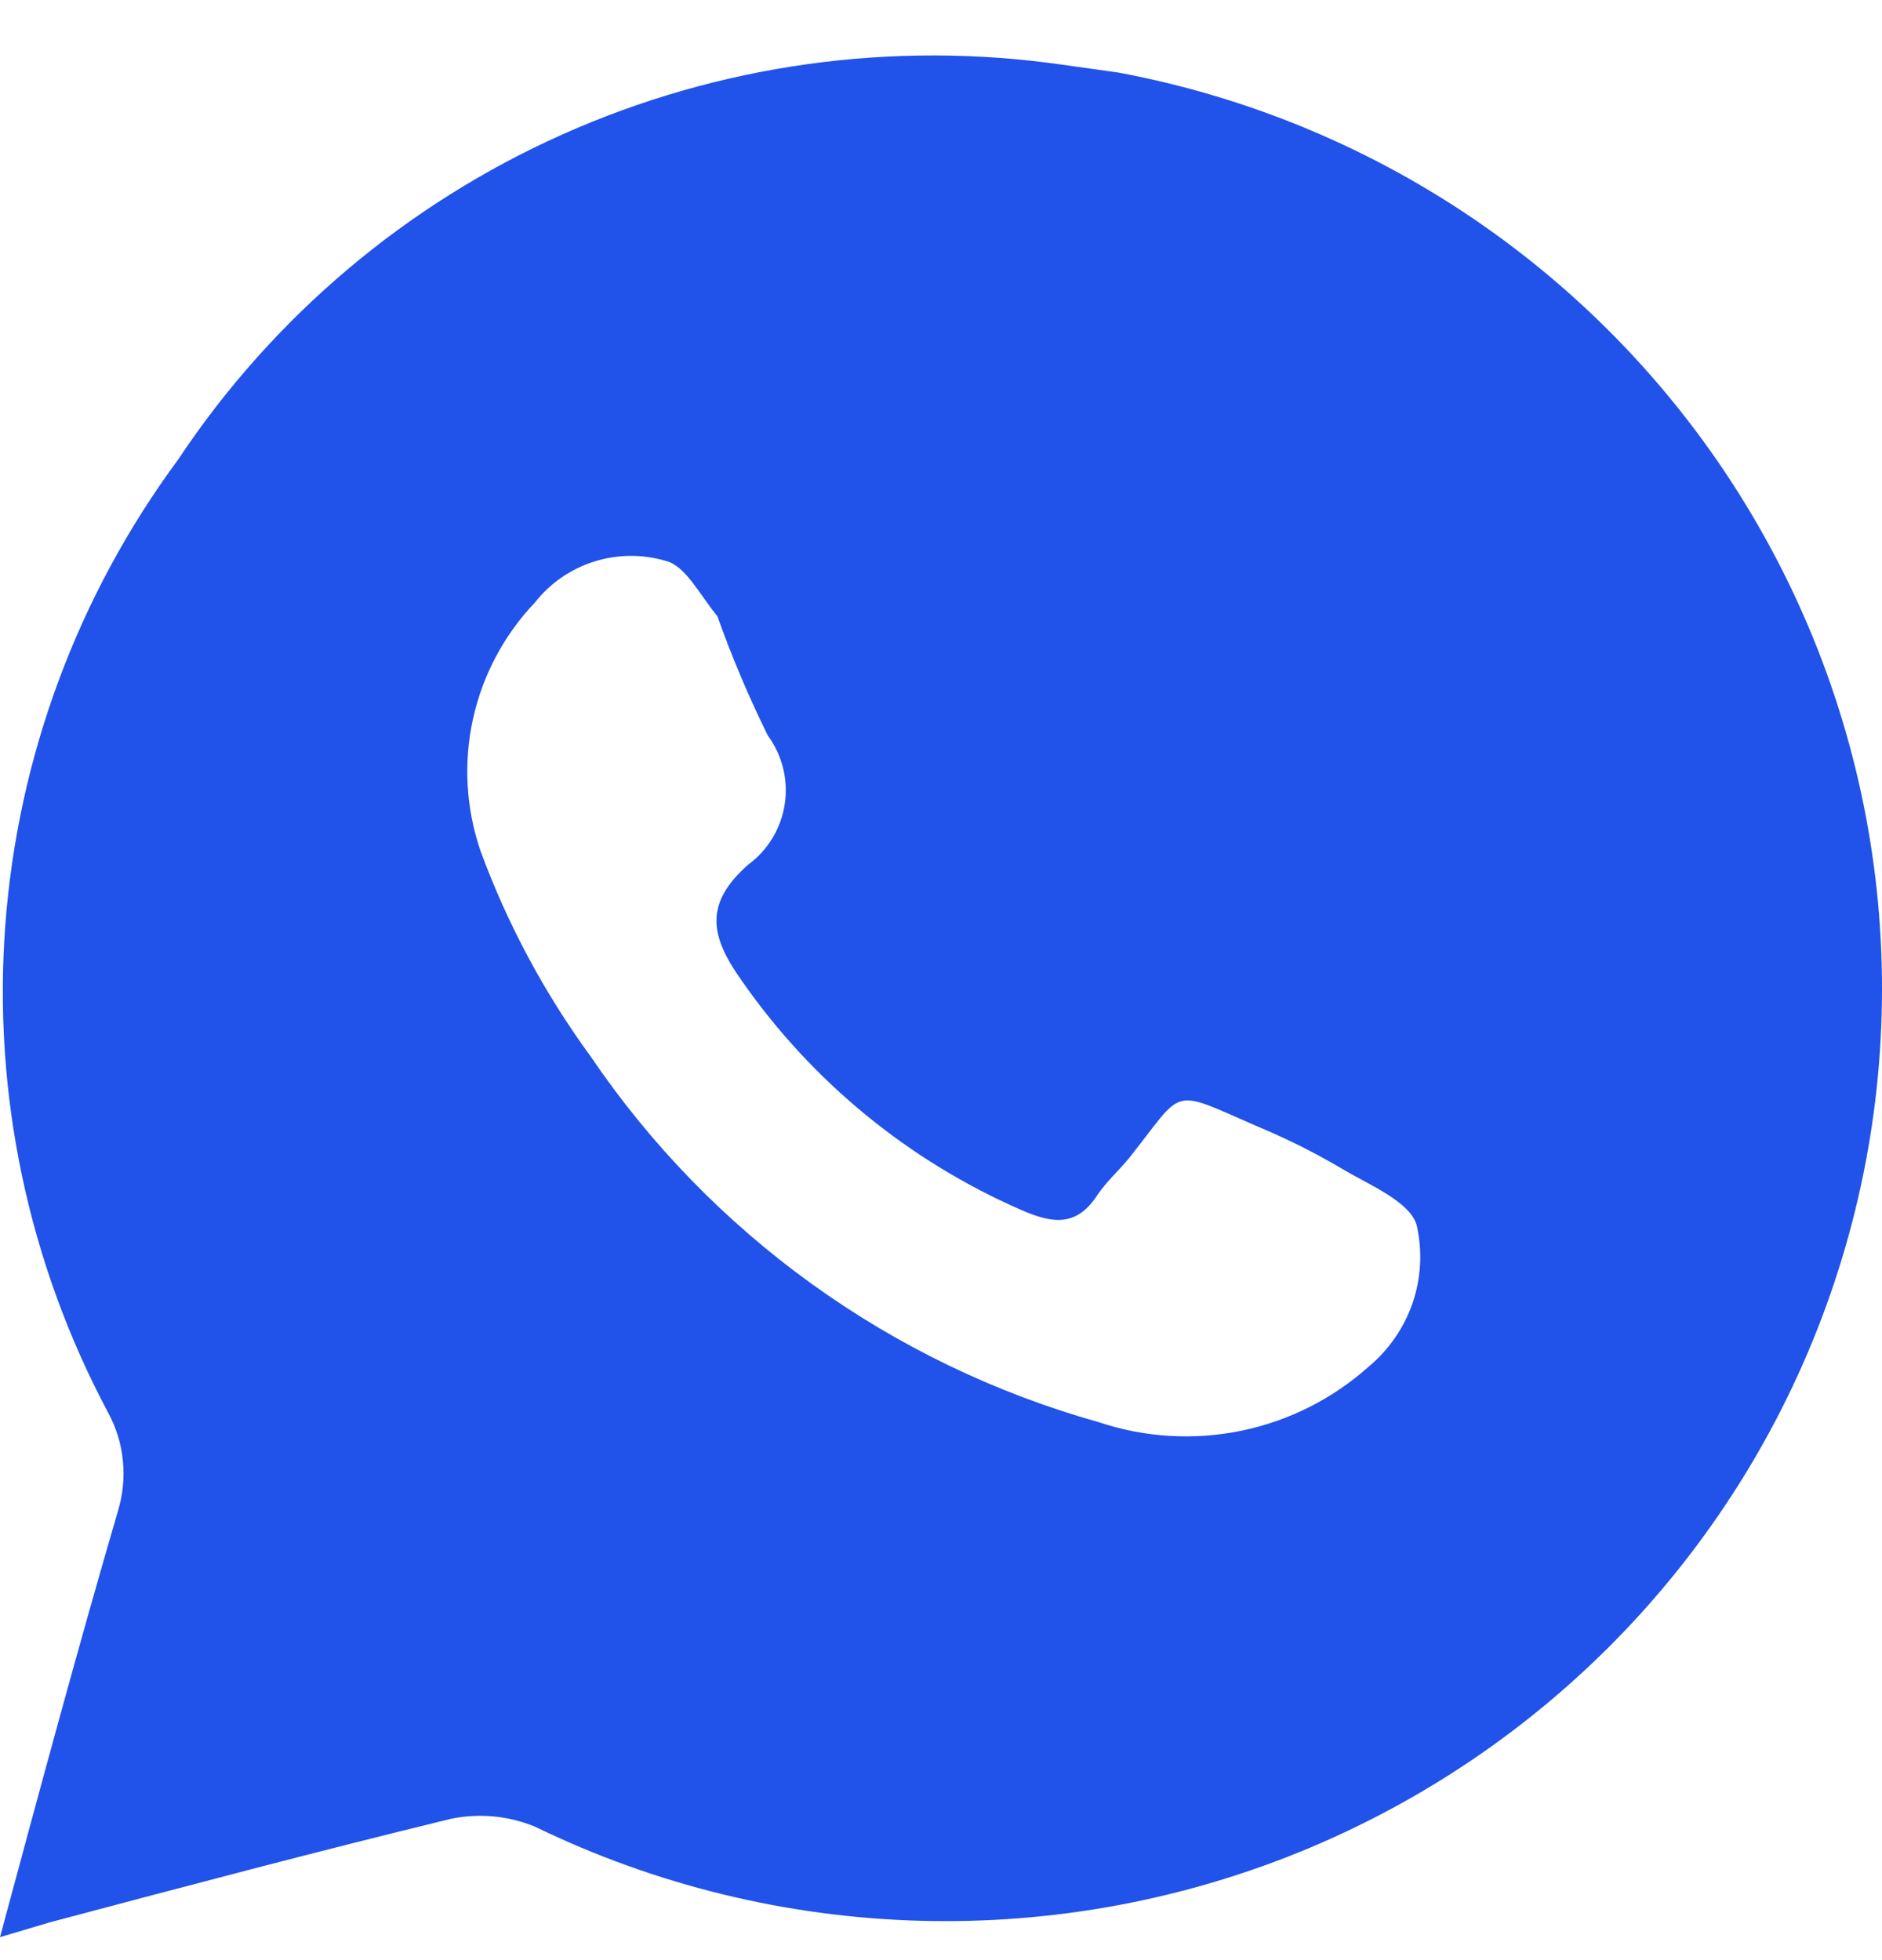 <?xml version="1.0" encoding="UTF-8"?> <svg xmlns="http://www.w3.org/2000/svg" width="24" height="25" viewBox="0 0 24 25" fill="none"><path d="M14.265 0.926L13.545 0.825C11.38 0.514 9.172 0.822 7.176 1.713C5.181 2.604 3.481 4.042 2.274 5.858C0.991 7.595 0.226 9.657 0.067 11.807C-0.092 13.957 0.362 16.109 1.377 18.013C1.481 18.204 1.546 18.414 1.567 18.63C1.589 18.846 1.567 19.064 1.504 19.272C0.986 21.046 0.505 22.833 0 24.707L0.632 24.519C2.337 24.066 4.043 23.613 5.749 23.198C6.109 23.123 6.483 23.158 6.823 23.298C8.353 24.042 10.026 24.451 11.728 24.498C13.43 24.545 15.123 24.229 16.692 23.572C18.262 22.913 19.672 21.929 20.828 20.684C21.984 19.438 22.859 17.961 23.394 16.351C23.93 14.742 24.113 13.036 23.933 11.35C23.752 9.664 23.211 8.036 22.346 6.575C21.482 5.114 20.313 3.854 18.919 2.879C17.526 1.905 15.939 1.239 14.265 0.926ZM17.449 17.435C16.99 17.844 16.43 18.125 15.826 18.249C15.222 18.372 14.597 18.335 14.012 18.139C11.365 17.396 9.069 15.742 7.53 13.471C6.943 12.668 6.471 11.787 6.128 10.854C5.942 10.312 5.909 9.731 6.031 9.172C6.154 8.613 6.427 8.098 6.823 7.683C7.015 7.438 7.278 7.257 7.575 7.163C7.873 7.068 8.192 7.066 8.491 7.154C8.743 7.217 8.92 7.582 9.148 7.859C9.333 8.379 9.548 8.887 9.792 9.382C9.977 9.634 10.055 9.949 10.007 10.258C9.96 10.566 9.792 10.844 9.539 11.03C8.971 11.533 9.059 11.948 9.464 12.515C10.357 13.797 11.591 14.808 13.027 15.434C13.431 15.61 13.734 15.648 14 15.233C14.113 15.069 14.265 14.931 14.391 14.78C15.124 13.861 14.897 13.874 16.059 14.377C16.43 14.532 16.788 14.713 17.133 14.918C17.474 15.119 17.992 15.333 18.068 15.635C18.141 15.963 18.122 16.304 18.013 16.622C17.903 16.939 17.708 17.22 17.449 17.435Z" fill="#2152E9"></path></svg> 